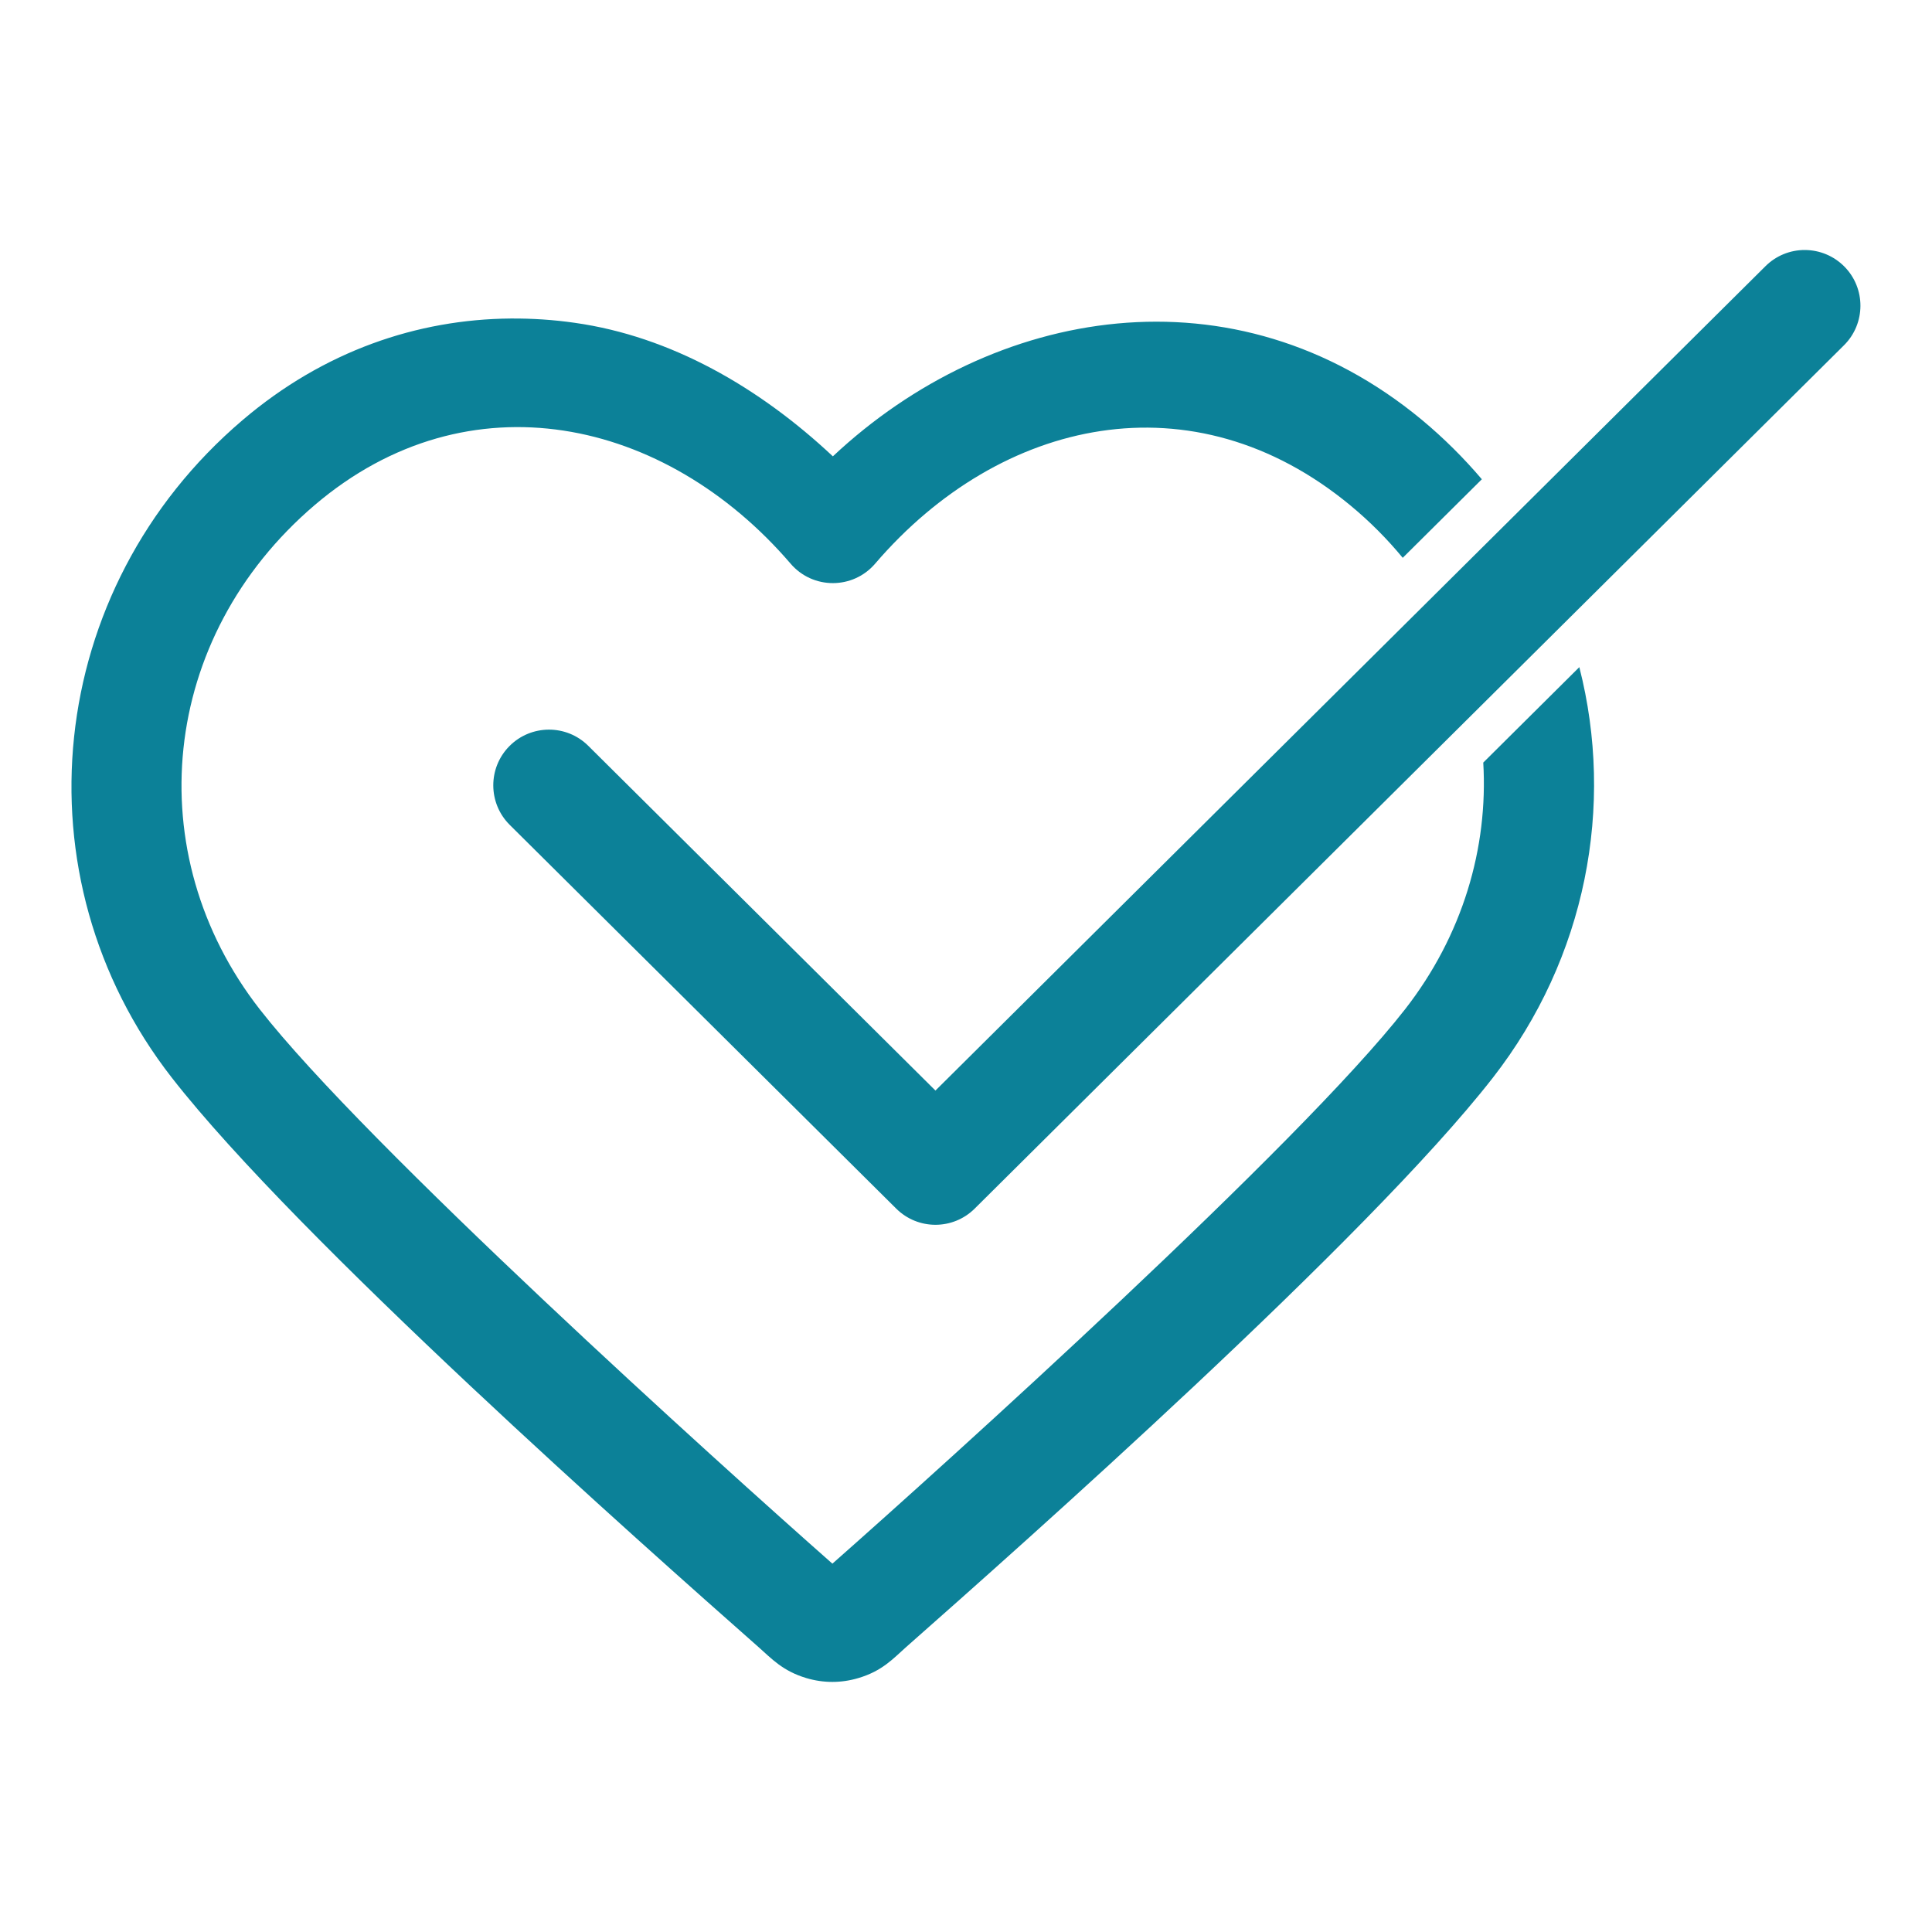 <?xml version="1.0" encoding="UTF-8" standalone="no"?>
<!-- Created with Inkscape (http://www.inkscape.org/) -->

<svg
   width="217.094mm"
   height="217.094mm"
   viewBox="0 0 217.094 217.094"
   version="1.1"
   id="svg1"
   xml:space="preserve"
   xmlns="http://www.w3.org/2000/svg"
   xmlns:svg="http://www.w3.org/2000/svg"><defs
     id="defs1" /><g
     id="layer1"
     transform="translate(1247.888,-713.998)"><g
       id="g33"><rect
         style="font-variation-settings:'wght' 400;opacity:1;fill:#ff0000;fill-opacity:0;stroke:#0c8198;stroke-width:0;stroke-linecap:round;stroke-linejoin:round;stroke-dasharray:none;stroke-opacity:1;paint-order:stroke fill markers"
         id="rect30"
         width="217.094"
         height="217.094"
         x="-1247.888"
         y="713.998" /><g
         style="fill:#0c8198;fill-opacity:1;stroke-width:1.419;stroke-dasharray:none"
         id="g1"
         transform="matrix(8.819,0,0,8.819,-1221.475,691.028)"><g
           id="g27"
           style="fill:#0c8198;fill-opacity:1"><path
             id="path1-8"
             style="fill:#0c8198;fill-opacity:1;stroke-linecap:round;stroke-linejoin:round"
             d="M 20.003,5.79 C 19.814,5.789 19.634,5.863 19.5,5.996 L 8.924,16.5 4.5,12.107 c -0.278,-0.276 -0.728,-0.274 -1.004,0.004 -0.276,0.278 -0.274,0.728 0.004,1.004 l 4.924,4.889 c 0.277,0.275 0.723,0.275 1,0 L 20.5,7.004 C 20.778,6.728 20.78,6.278 20.504,6 20.371,5.866 20.191,5.791 20.003,5.79 Z M 3.511,6.663 c -1.186,0.01 -2.38,0.412 -3.416,1.295 -2.527,2.152 -2.896,5.82 -0.9,8.379 1.601,2.054 6.01,5.961 7.477,7.256 0.163,0.144 0.304,0.302 0.607,0.393 0.219,0.065 0.444,0.065 0.662,0 0.305,-0.09 0.444,-0.248 0.607,-0.393 1.467,-1.295 5.877,-5.202 7.478,-7.256 1.192,-1.53 1.554,-3.466 1.102,-5.232 l -1.224,1.216 c 0.064,1.09 -0.264,2.204 -0.996,3.143 C 13.565,17.186 9.065,21.245 7.611,22.528 6.157,21.245 1.657,17.186 0.314,15.464 -1.232,13.481 -0.965,10.727 1.017,9.038 1.996,8.205 3.113,7.928 4.185,8.091 c 1.072,0.163 2.097,0.768 2.893,1.695 0.283,0.331 0.795,0.331 1.078,0 1.595,-1.859 4.053,-2.4 6.057,-0.74 0.249,0.206 0.47,0.43 0.665,0.666 L 15.886,8.711 C 15.657,8.442 15.402,8.187 15.119,7.952 12.735,5.978 9.66,6.503 7.617,8.419 6.677,7.538 5.552,6.891 4.33,6.718 4.059,6.679 3.785,6.661 3.511,6.663 Z" /></g></g></g></g></svg>
